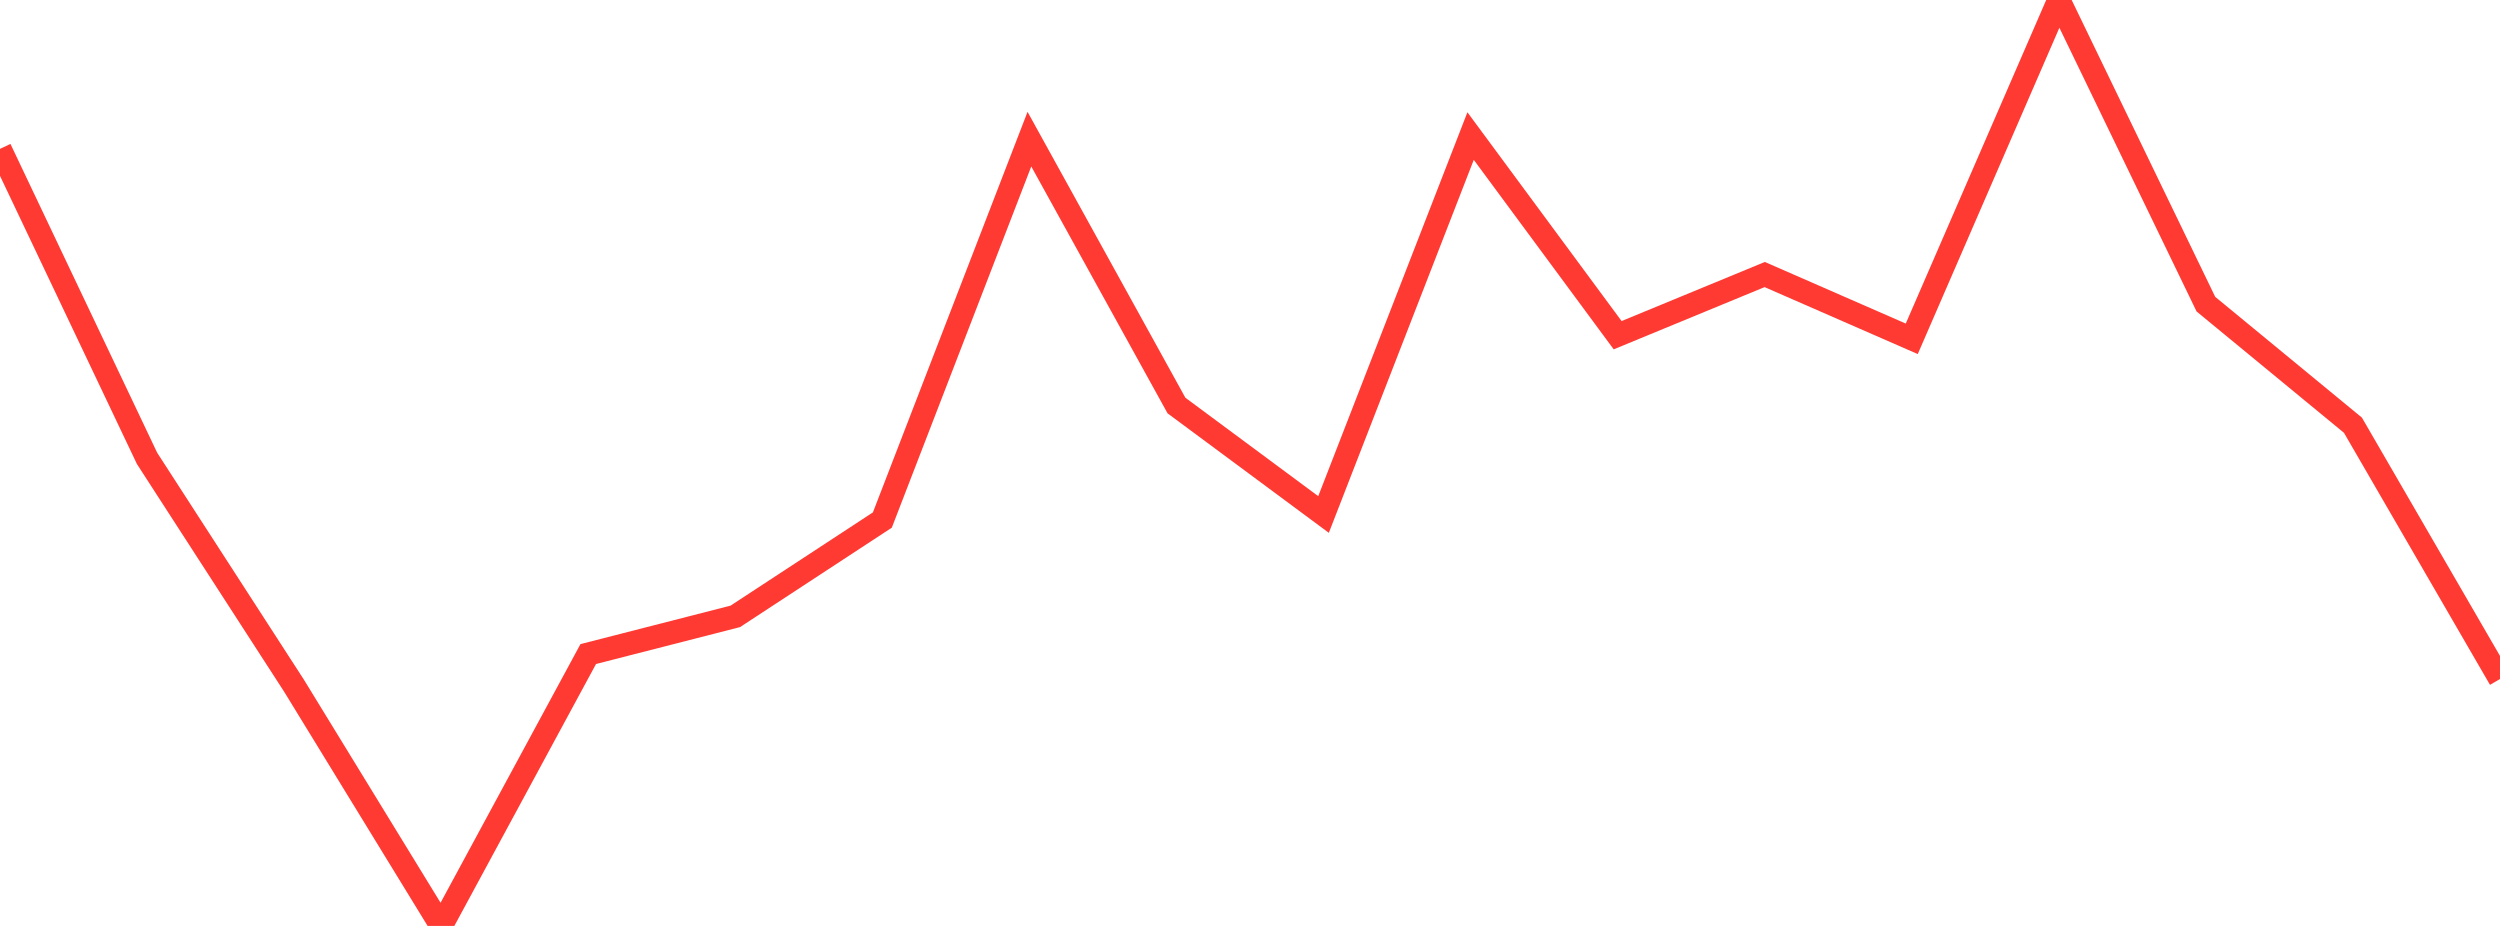 <?xml version="1.0" standalone="no"?>
<!DOCTYPE svg PUBLIC "-//W3C//DTD SVG 1.1//EN" "http://www.w3.org/Graphics/SVG/1.1/DTD/svg11.dtd">

<svg width="135" height="50" viewBox="0 0 135 50" preserveAspectRatio="none" 
  xmlns="http://www.w3.org/2000/svg"
  xmlns:xlink="http://www.w3.org/1999/xlink">


<polyline points="0.0, 8.04 7.941, 24.753 15.882, 37.035 23.824, 50.0 31.765, 35.319 39.706, 33.284 47.647, 28.082 55.588, 7.514 63.529, 21.898 71.471, 27.783 79.412, 7.347 87.353, 18.101 95.294, 14.825 103.235, 18.296 111.176, 0.0 119.118, 16.424 127.059, 22.962 135.0, 36.668" fill="none" stroke="#ff3a33" stroke-width="1.25"/>

</svg>
